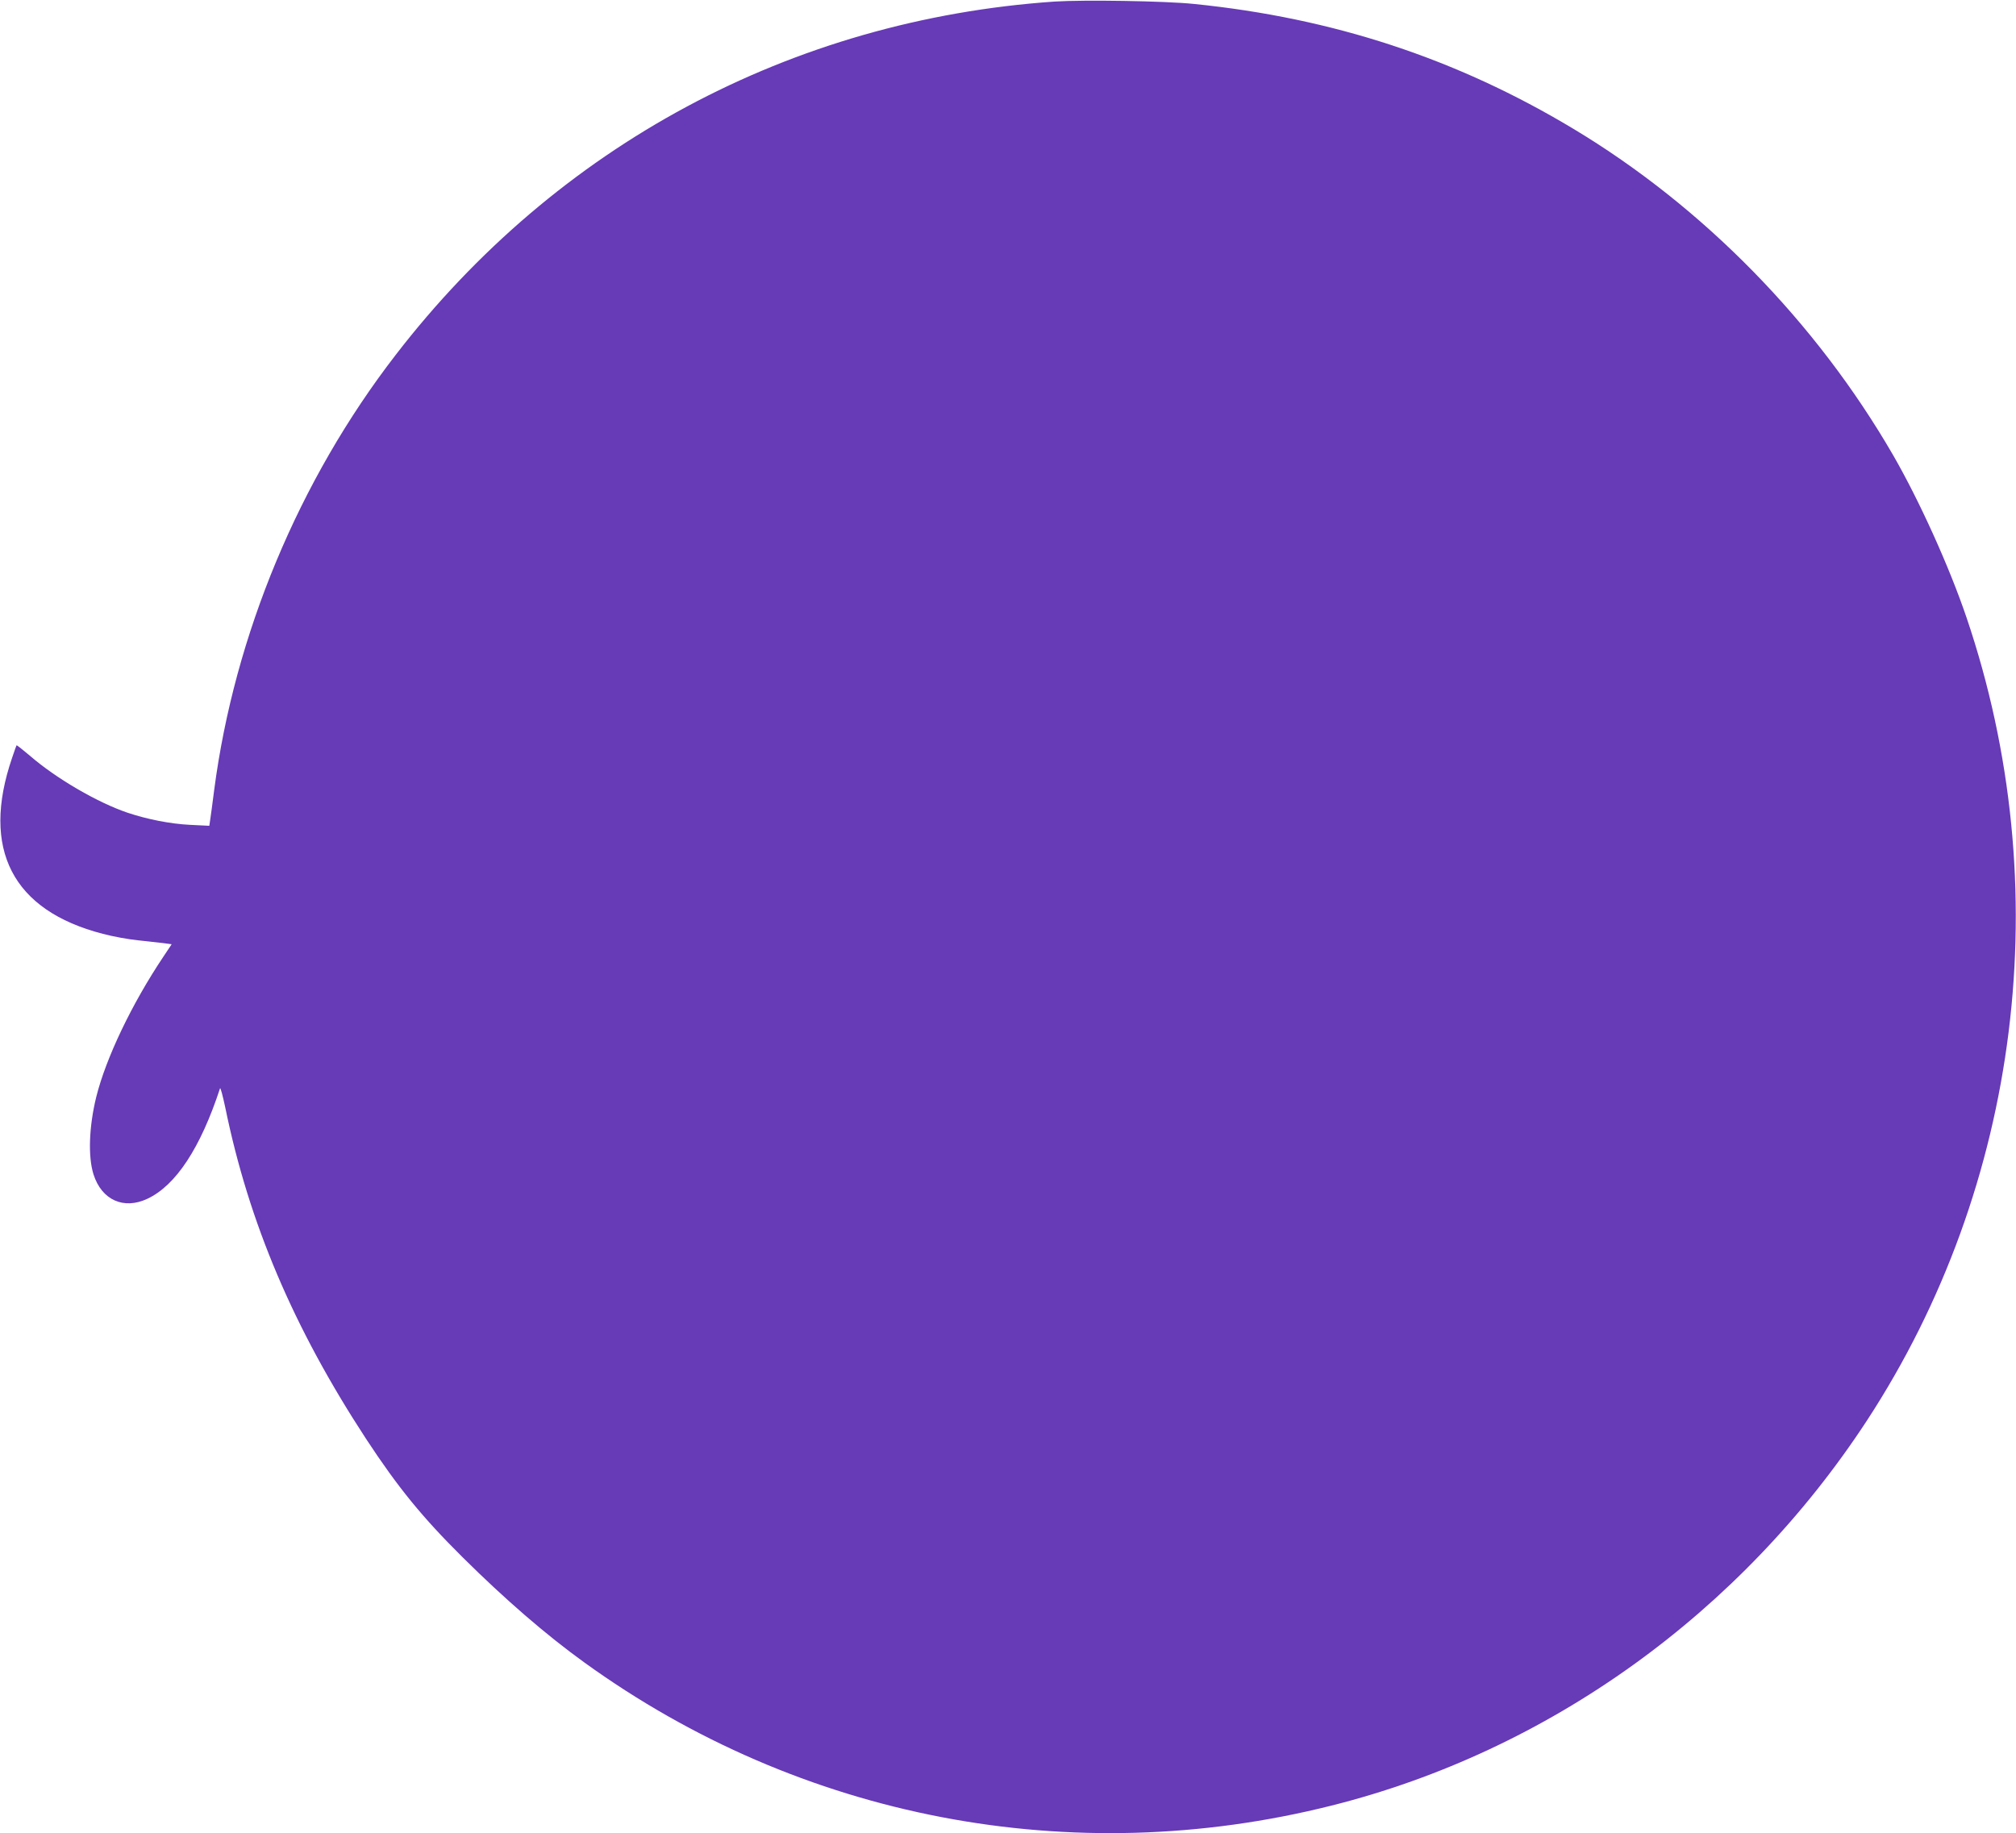 <?xml version="1.0" standalone="no"?>
<!DOCTYPE svg PUBLIC "-//W3C//DTD SVG 20010904//EN"
 "http://www.w3.org/TR/2001/REC-SVG-20010904/DTD/svg10.dtd">
<svg version="1.0" xmlns="http://www.w3.org/2000/svg"
 width="1280pt" height="1164pt" viewBox="0 0 1280 1164"
 preserveAspectRatio="xMidYMid meet">
<g transform="translate(0,1164) scale(0.1,-0.1)"
fill="#673ab7" stroke="none">
<path d="M6695 11630 c-1669 -115 -3159 -914 -4184 -2245 -613 -794 -1022
-1776 -1151 -2760 -11 -88 -23 -175 -26 -194 l-5 -34 -122 6 c-124 6 -272 35
-397 77 -190 64 -454 218 -618 360 -46 39 -85 70 -87 68 -1 -1 -14 -37 -28
-79 -199 -580 2 -970 576 -1118 63 -17 163 -35 223 -41 60 -7 133 -15 162 -18
l52 -7 -54 -81 c-198 -296 -363 -640 -425 -889 -46 -188 -53 -379 -17 -492 52
-162 191 -225 342 -154 181 85 337 323 461 701 3 8 17 -46 33 -120 150 -733
433 -1400 894 -2105 203 -309 356 -497 613 -752 267 -265 530 -493 773 -668
1374 -993 3095 -1323 4743 -909 1380 346 2602 1225 3400 2444 977 1495 1213
3390 633 5099 -110 324 -299 741 -466 1031 -489 845 -1206 1577 -2030 2072
-742 446 -1527 704 -2410 793 -184 19 -700 27 -885 15z"/>
</g>
</svg>
